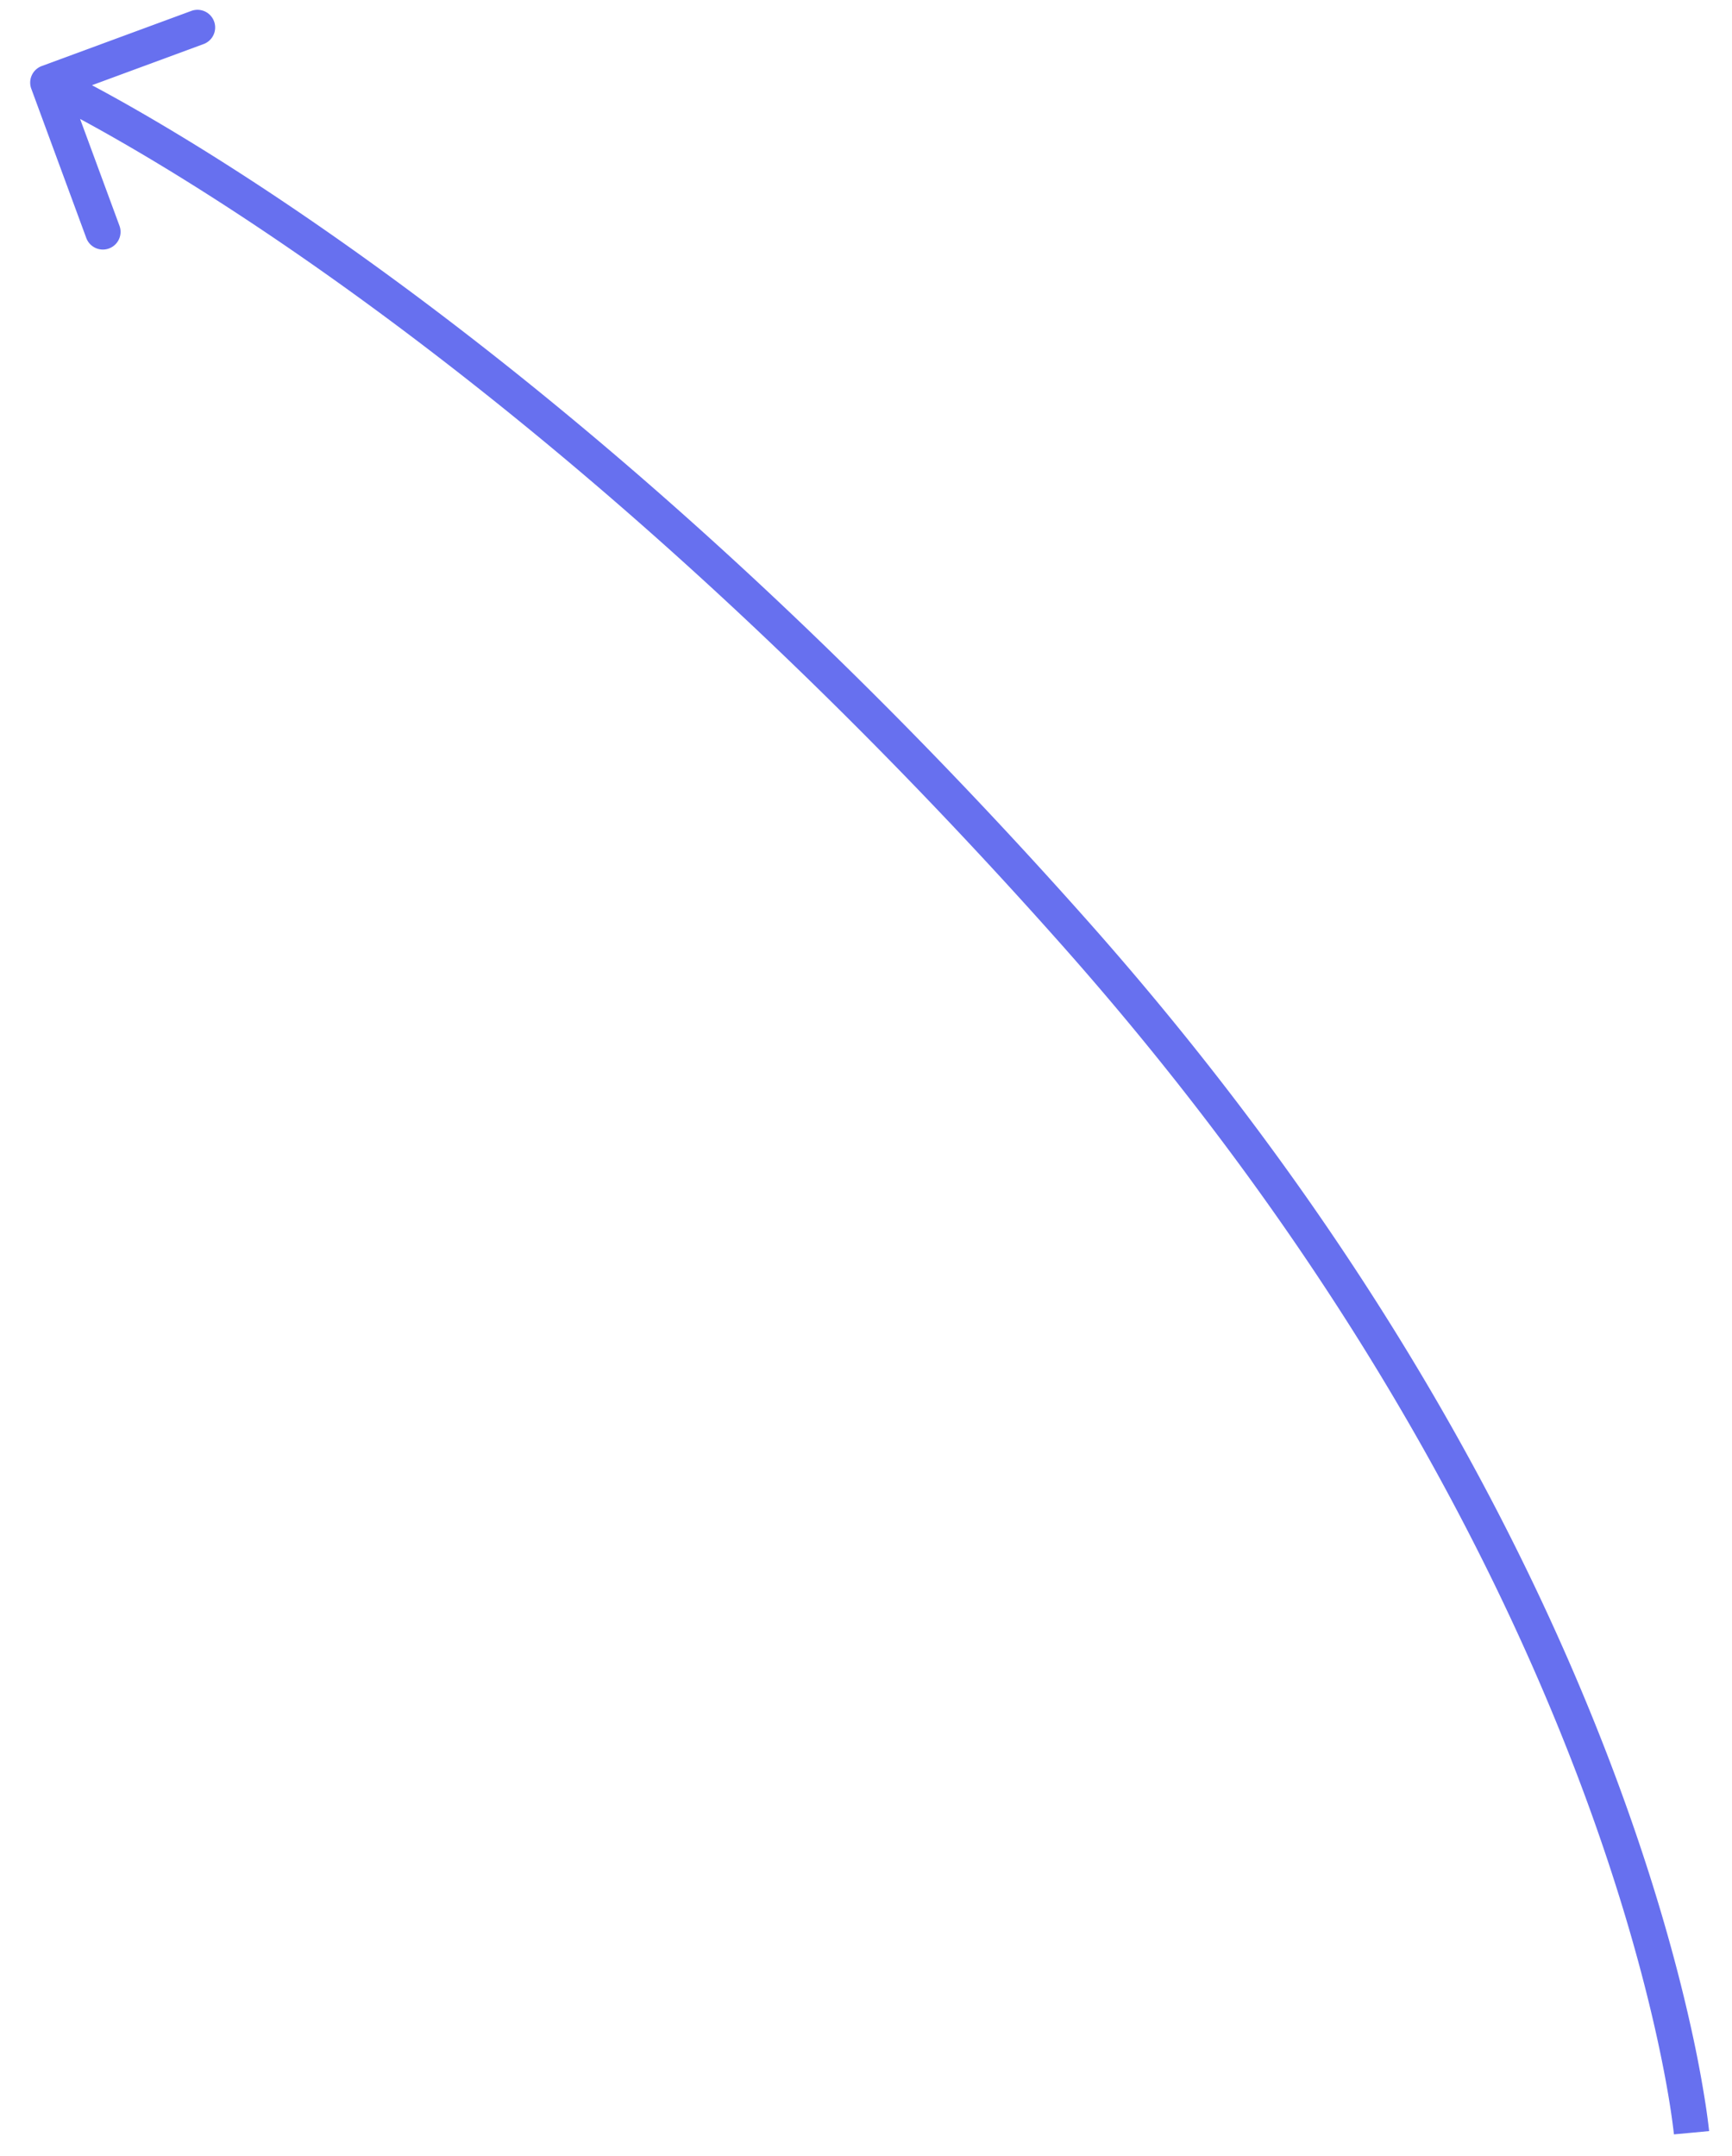 <svg xmlns="http://www.w3.org/2000/svg" width="49" height="61" fill="none"><path fill="#6770EF" fill-rule="evenodd" d="M1.182 1.868a.5.5 0 0 0-.297.642l1.556 4.223a.5.5 0 0 0 .939-.346L2.266 3.365c.313.169.688.376 1.12.625 1.456.836 3.567 2.14 6.178 4.004 5.222 3.73 12.444 9.705 20.417 18.675 7.956 8.95 12.3 17.396 14.657 23.596 1.178 3.1 1.858 5.639 2.244 7.398.193.88.313 1.564.383 2.027a17.778 17.778 0 0 1 .088.654l.004.032v.007l.498-.046.498-.047v-.004l-.002-.01-.004-.039a18.938 18.938 0 0 0-.094-.698 33.363 33.363 0 0 0-.394-2.09c-.395-1.803-1.09-4.39-2.287-7.54-2.394-6.3-6.799-14.854-14.844-23.904-8.026-9.03-15.304-15.054-20.583-18.825-2.639-1.885-4.778-3.206-6.26-4.057a45.772 45.772 0 0 0-1.283-.712L5.75 1.25a.5.5 0 1 0-.346-.938L1.182 1.868z" clip-rule="evenodd"/></svg>